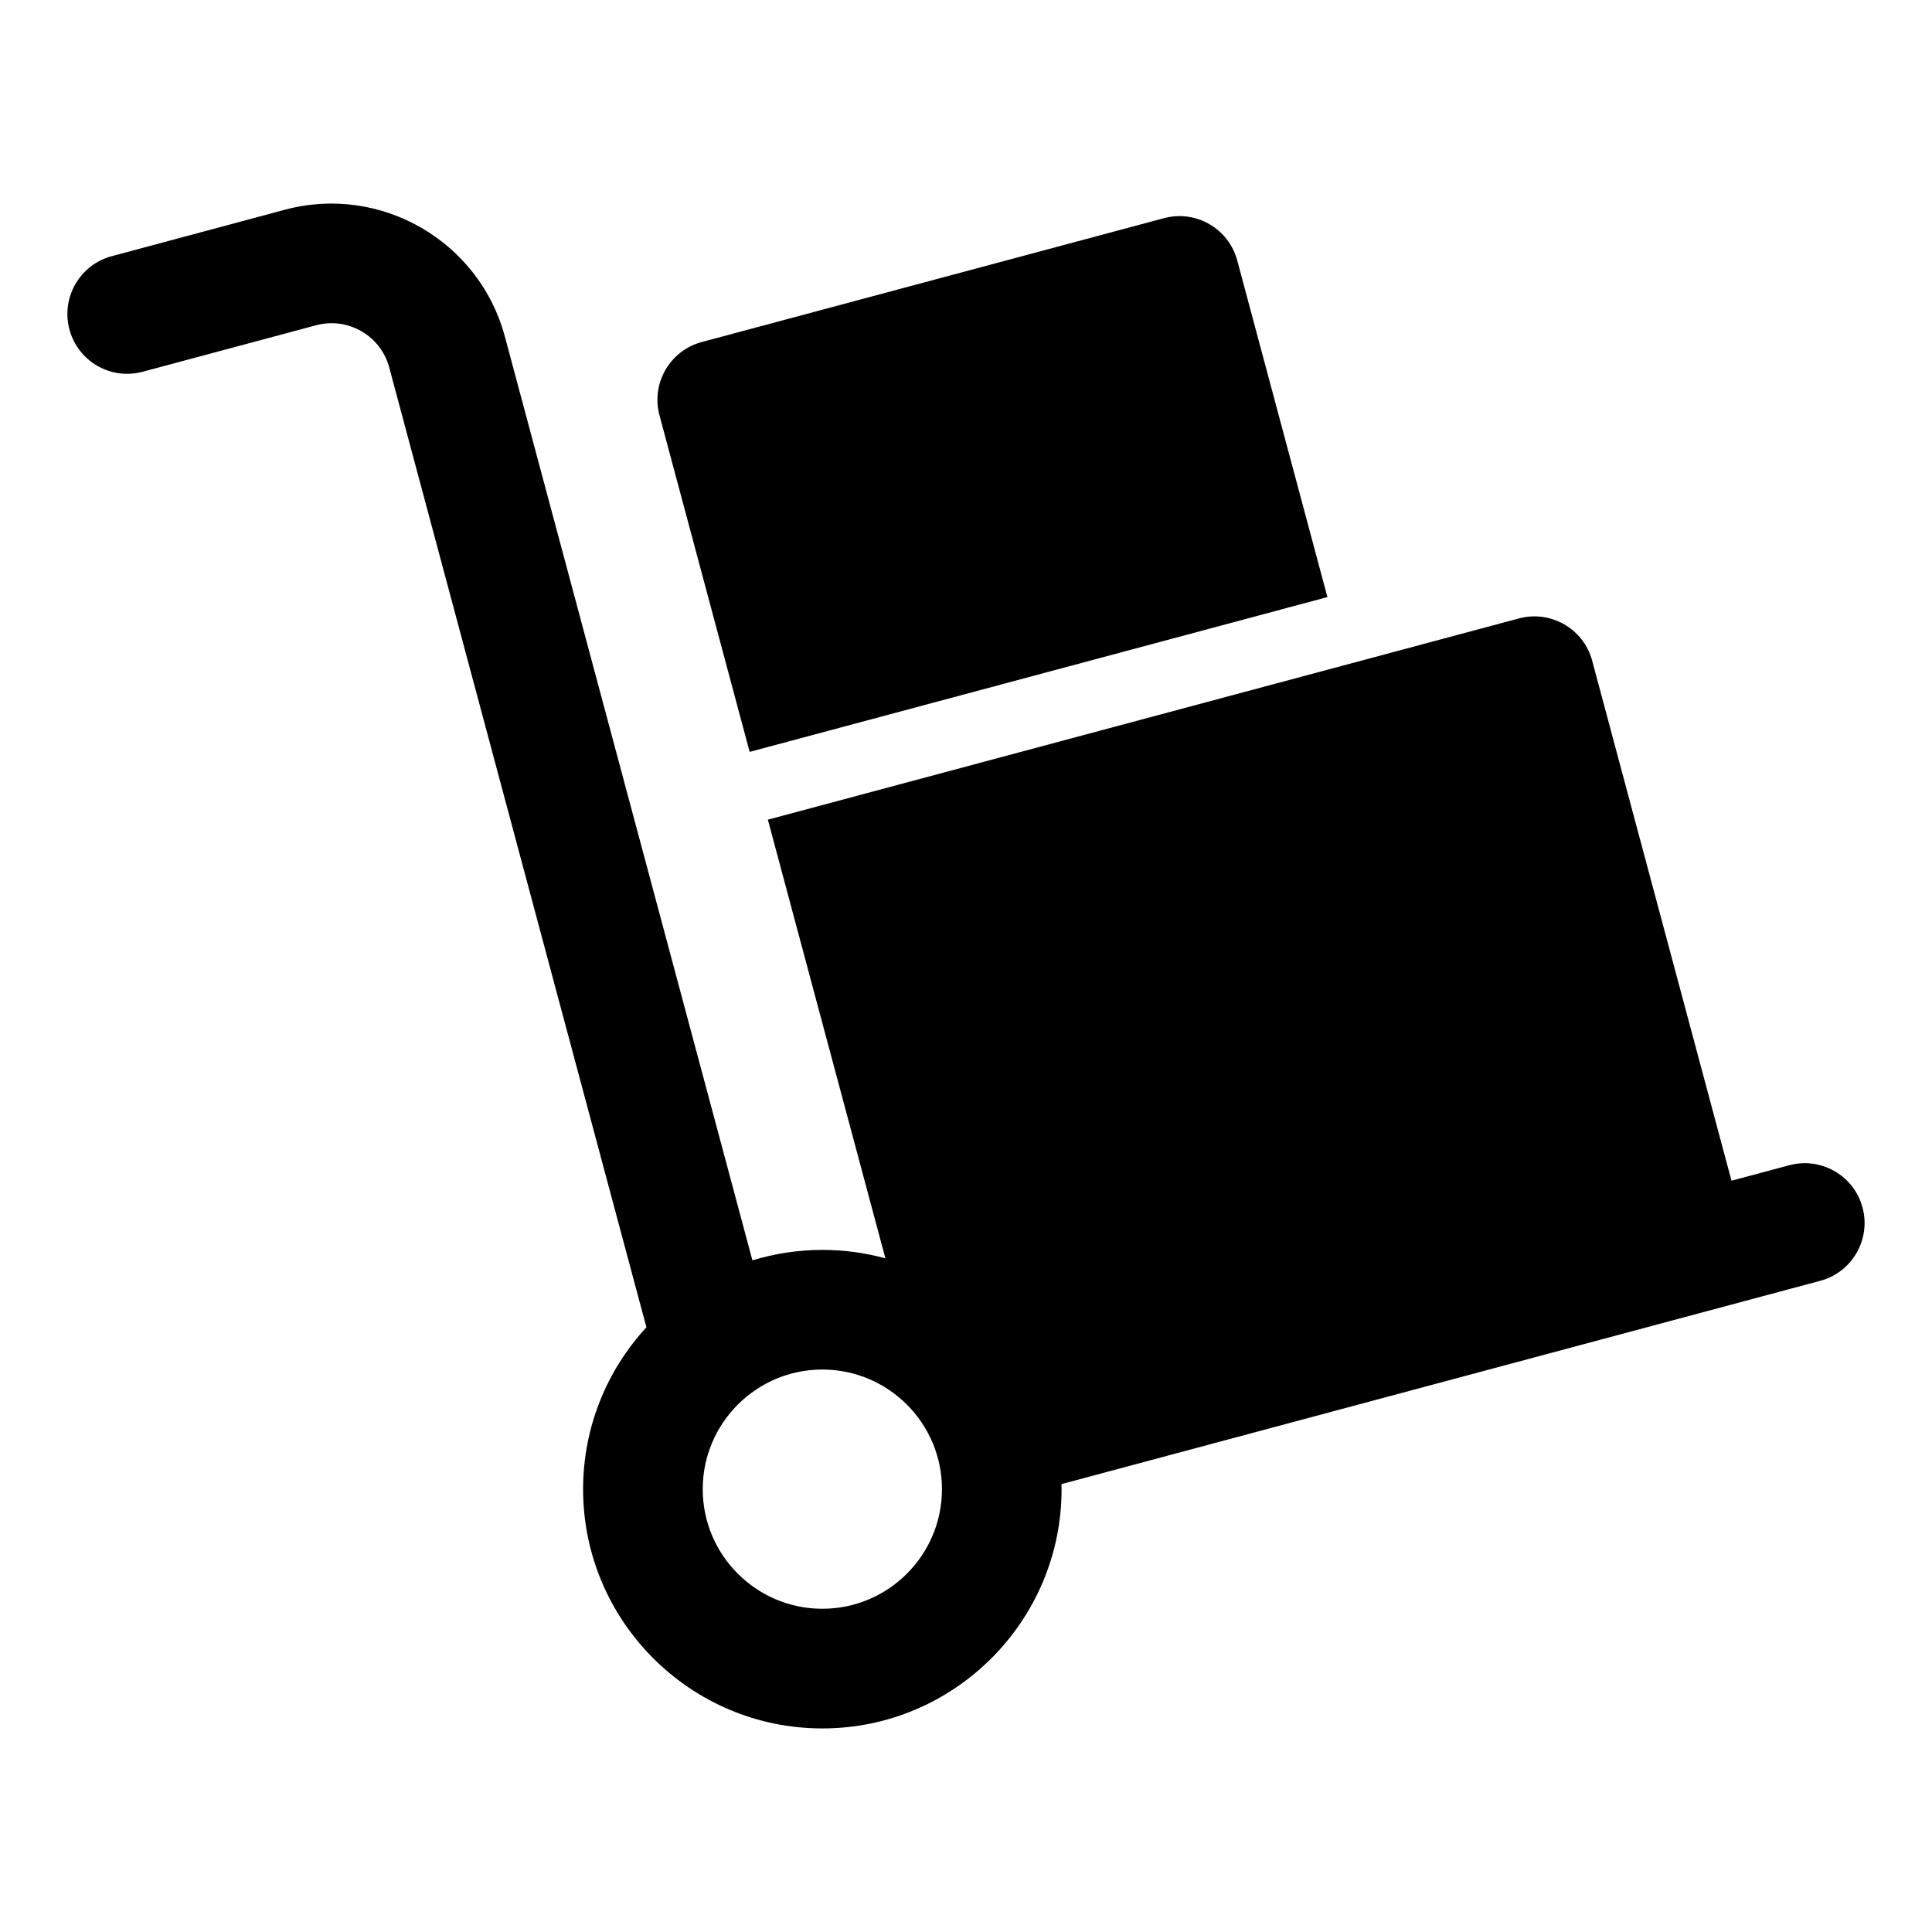 <?xml version="1.0" encoding="UTF-8"?>
<!-- Uploaded to: SVG Repo, www.svgrepo.com, Generator: SVG Repo Mixer Tools -->
<svg fill="#000000" width="800px" height="800px" version="1.1" viewBox="144 144 512 512" xmlns="http://www.w3.org/2000/svg">
 <g>
  <path d="m495.78 302.23-23.898-89.203c-2.266-8.453-10.957-13.477-19.414-11.211l-122.49 32.82c-8.453 2.266-13.477 10.957-11.211 19.414l23.898 89.207z"/>
  <path d="m637.59 464.01c-2.266-8.453-10.957-13.477-19.414-11.211l-15.312 4.102-36.918-137.8c-2.266-8.453-10.957-13.477-19.414-11.211l-199.04 53.332 31.148 116.25c-5.32-1.457-10.918-2.234-16.695-2.234-6.445 0-12.676 0.977-18.547 2.769l-65.598-244.81c-6.793-25.332-32.945-40.398-58.246-33.629l-45.941 12.32c-8.453 2.266-13.469 10.957-11.211 19.414 2.266 8.461 10.926 13.5 19.422 11.211l45.926-12.312c4.125-1.102 8.359-0.535 12.035 1.582 3.66 2.117 6.281 5.535 7.375 9.629l68.148 254.33c-10.406 11.297-16.781 26.371-16.781 42.91 0 34.961 28.441 63.402 63.402 63.402 34.961 0 63.402-28.441 63.402-63.402 0-0.449-0.023-0.898-0.031-1.348l185.77-49.773 15.312-4.102c8.449-2.258 13.473-10.949 11.215-19.41zm-275.66 106.33c-17.484 0-31.699-14.219-31.699-31.699 0-17.484 14.219-31.699 31.699-31.699 17.484 0 31.699 14.219 31.699 31.699 0 17.484-14.215 31.699-31.699 31.699z"/>
 </g>
</svg>